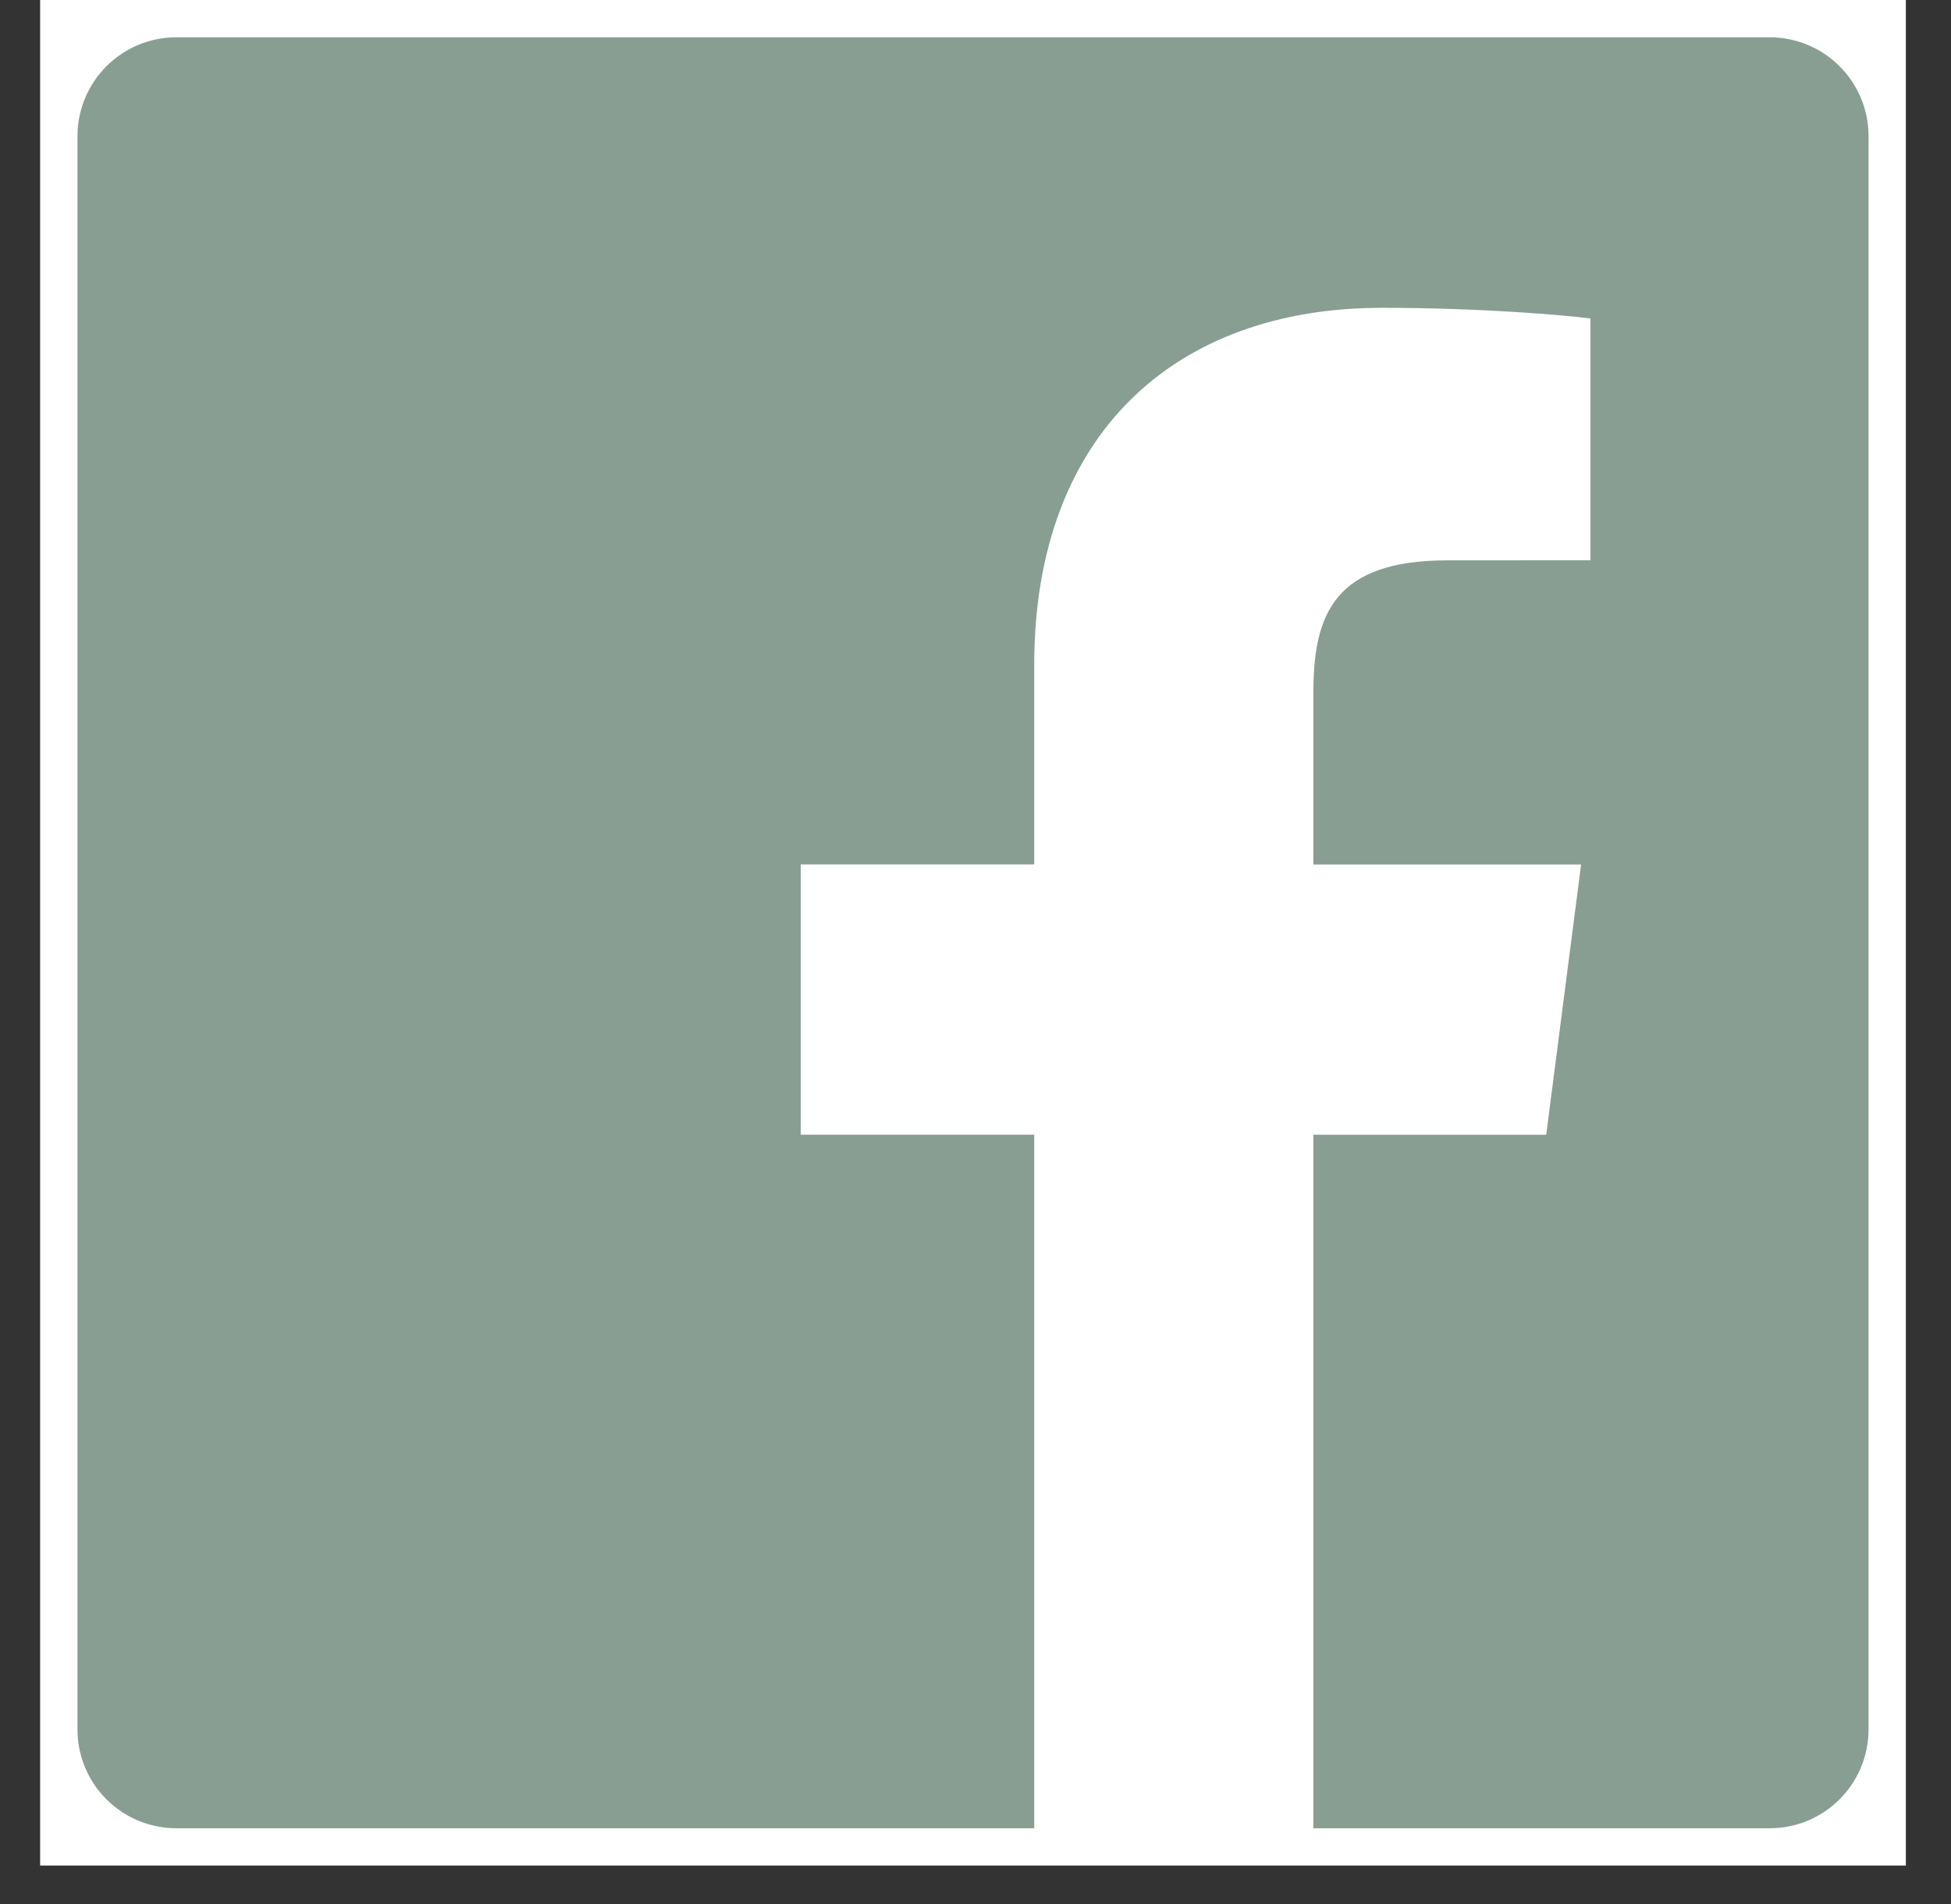 <svg width="42" height="41" viewBox="0 0 42 41" fill="none" xmlns="http://www.w3.org/2000/svg">
<rect x="0" y="0" width="42" height="41" fill="#333333" stroke="none"/>
<rect width="40.164" height="40.164" transform="translate(0.864)" fill="white"/>
<path d="M38.096 0.803H3.796C2.62 0.803 1.668 1.756 1.668 2.932V37.234C1.668 38.408 2.62 39.361 3.796 39.361H22.264V24.429H17.238V18.61H22.264V14.319C22.264 9.339 25.305 6.627 29.749 6.627C31.878 6.627 33.706 6.786 34.239 6.857V12.062L31.158 12.064C28.741 12.064 28.274 13.212 28.274 14.896V18.612H34.037L33.286 24.431H28.274V39.361H38.1C39.273 39.361 40.225 38.408 40.225 37.232V2.932C40.225 1.756 39.273 0.803 38.096 0.803Z" fill="#899E93"/>
</svg>
